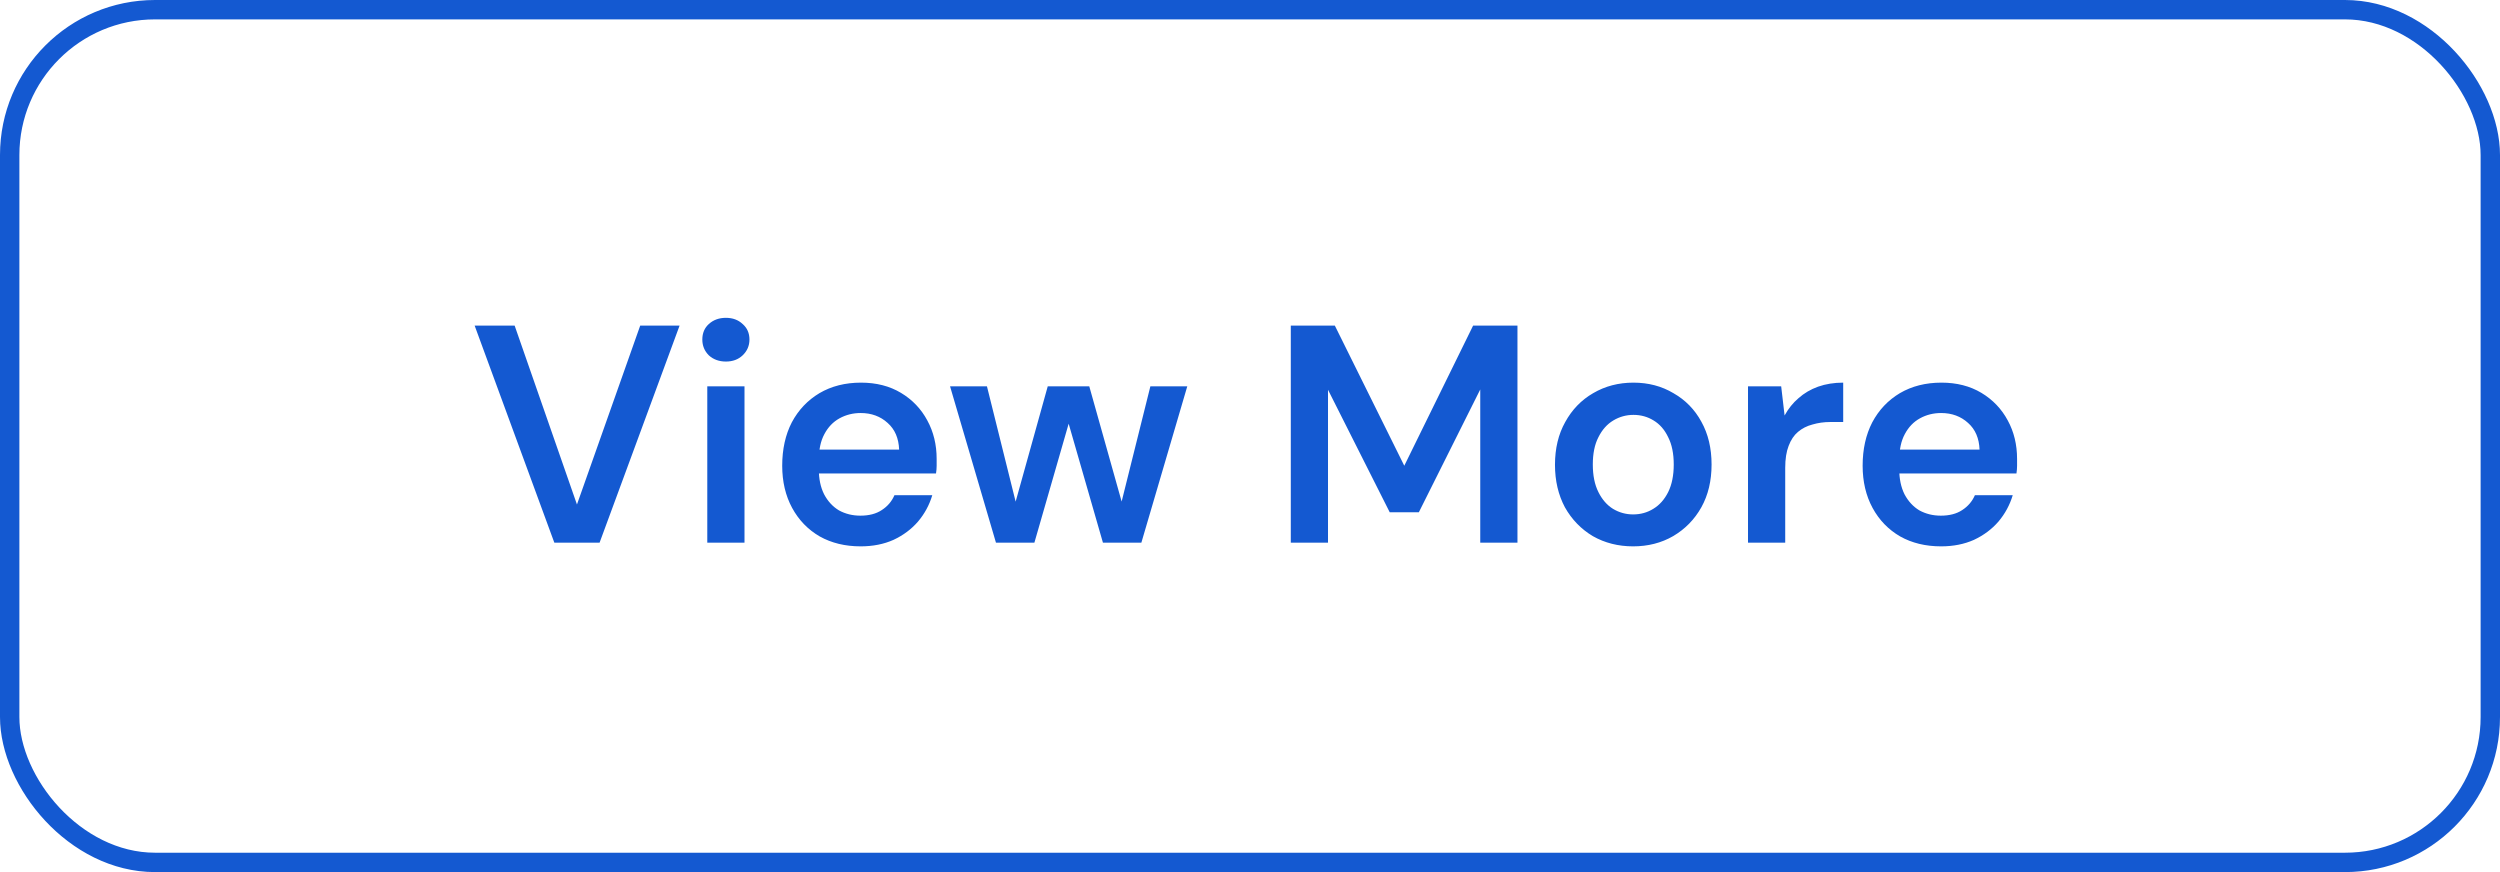 <svg xmlns="http://www.w3.org/2000/svg" width="129" height="45" viewBox="0 0 129 45" fill="none"><rect x="0.5" y="0.5" width="128" height="44" rx="7.5" stroke="#1459D1"></rect><path d="M28.603 28L24.491 16.8H26.555L29.771 26.032L33.035 16.8H35.067L30.939 28H28.603ZM36.496 28V19.936H38.416V28H36.496ZM37.456 18.656C37.104 18.656 36.81 18.549 36.576 18.336C36.352 18.112 36.24 17.84 36.24 17.52C36.24 17.189 36.352 16.923 36.576 16.72C36.81 16.507 37.104 16.4 37.456 16.4C37.808 16.4 38.096 16.507 38.32 16.72C38.554 16.923 38.672 17.189 38.672 17.52C38.672 17.84 38.554 18.112 38.32 18.336C38.096 18.549 37.808 18.656 37.456 18.656ZM44.41 28.192C43.611 28.192 42.907 28.021 42.298 27.68C41.691 27.328 41.216 26.837 40.874 26.208C40.533 25.579 40.362 24.853 40.362 24.032C40.362 23.179 40.528 22.432 40.858 21.792C41.2 21.152 41.675 20.651 42.282 20.288C42.901 19.925 43.616 19.744 44.426 19.744C45.216 19.744 45.904 19.92 46.49 20.272C47.077 20.624 47.531 21.099 47.85 21.696C48.17 22.283 48.331 22.944 48.331 23.68C48.331 23.787 48.331 23.904 48.331 24.032C48.331 24.16 48.32 24.293 48.298 24.432H41.739V23.2H46.395C46.373 22.613 46.176 22.155 45.803 21.824C45.429 21.483 44.965 21.312 44.41 21.312C44.016 21.312 43.653 21.403 43.322 21.584C42.992 21.765 42.73 22.037 42.538 22.4C42.346 22.752 42.251 23.2 42.251 23.744V24.208C42.251 24.709 42.341 25.141 42.523 25.504C42.715 25.867 42.971 26.144 43.291 26.336C43.621 26.517 43.989 26.608 44.395 26.608C44.843 26.608 45.211 26.512 45.498 26.32C45.797 26.128 46.016 25.872 46.154 25.552H48.106C47.957 26.053 47.712 26.507 47.37 26.912C47.029 27.307 46.608 27.621 46.106 27.856C45.605 28.08 45.04 28.192 44.41 28.192ZM51.391 28L49.023 19.936H50.927L52.575 26.56L52.223 26.544L54.063 19.936H56.207L58.063 26.544H57.711L59.359 19.936H61.263L58.895 28H56.911L54.943 21.168H55.343L53.375 28H51.391ZM66.605 28V16.8H68.877L72.461 24.032L76.013 16.8H78.301V28H76.381V20.096L73.213 26.432H71.709L68.525 20.112V28H66.605ZM84.269 28.192C83.501 28.192 82.808 28.016 82.189 27.664C81.582 27.301 81.102 26.805 80.749 26.176C80.408 25.536 80.237 24.805 80.237 23.984C80.237 23.141 80.413 22.405 80.766 21.776C81.118 21.136 81.597 20.64 82.206 20.288C82.824 19.925 83.517 19.744 84.285 19.744C85.053 19.744 85.742 19.925 86.35 20.288C86.968 20.64 87.448 21.131 87.79 21.76C88.141 22.389 88.317 23.125 88.317 23.968C88.317 24.811 88.141 25.547 87.79 26.176C87.438 26.805 86.952 27.301 86.334 27.664C85.725 28.016 85.037 28.192 84.269 28.192ZM84.269 26.544C84.653 26.544 85 26.448 85.309 26.256C85.629 26.064 85.885 25.776 86.078 25.392C86.269 25.008 86.365 24.533 86.365 23.968C86.365 23.403 86.269 22.933 86.078 22.56C85.896 22.176 85.645 21.888 85.326 21.696C85.016 21.504 84.669 21.408 84.285 21.408C83.912 21.408 83.566 21.504 83.246 21.696C82.925 21.888 82.669 22.176 82.478 22.56C82.285 22.933 82.189 23.403 82.189 23.968C82.189 24.533 82.285 25.008 82.478 25.392C82.669 25.776 82.92 26.064 83.23 26.256C83.549 26.448 83.896 26.544 84.269 26.544ZM90.197 28V19.936H91.909L92.085 21.44C92.277 21.088 92.517 20.789 92.805 20.544C93.093 20.288 93.429 20.091 93.813 19.952C94.208 19.813 94.64 19.744 95.109 19.744V21.776H94.437C94.117 21.776 93.813 21.819 93.525 21.904C93.237 21.979 92.986 22.107 92.773 22.288C92.57 22.459 92.41 22.699 92.293 23.008C92.176 23.307 92.117 23.685 92.117 24.144V28H90.197ZM100.161 28.192C99.361 28.192 98.656 28.021 98.049 27.68C97.441 27.328 96.966 26.837 96.624 26.208C96.283 25.579 96.112 24.853 96.112 24.032C96.112 23.179 96.278 22.432 96.609 21.792C96.95 21.152 97.424 20.651 98.032 20.288C98.651 19.925 99.366 19.744 100.177 19.744C100.966 19.744 101.654 19.92 102.241 20.272C102.827 20.624 103.281 21.099 103.601 21.696C103.921 22.283 104.081 22.944 104.081 23.68C104.081 23.787 104.081 23.904 104.081 24.032C104.081 24.16 104.07 24.293 104.049 24.432H97.489V23.2H102.145C102.123 22.613 101.926 22.155 101.553 21.824C101.179 21.483 100.715 21.312 100.161 21.312C99.766 21.312 99.403 21.403 99.073 21.584C98.742 21.765 98.481 22.037 98.288 22.4C98.097 22.752 98.001 23.2 98.001 23.744V24.208C98.001 24.709 98.091 25.141 98.272 25.504C98.465 25.867 98.721 26.144 99.04 26.336C99.371 26.517 99.739 26.608 100.145 26.608C100.593 26.608 100.961 26.512 101.249 26.32C101.547 26.128 101.766 25.872 101.905 25.552H103.857C103.707 26.053 103.462 26.507 103.121 26.912C102.779 27.307 102.358 27.621 101.857 27.856C101.355 28.08 100.79 28.192 100.161 28.192Z" fill="#1459D1"></path></svg>